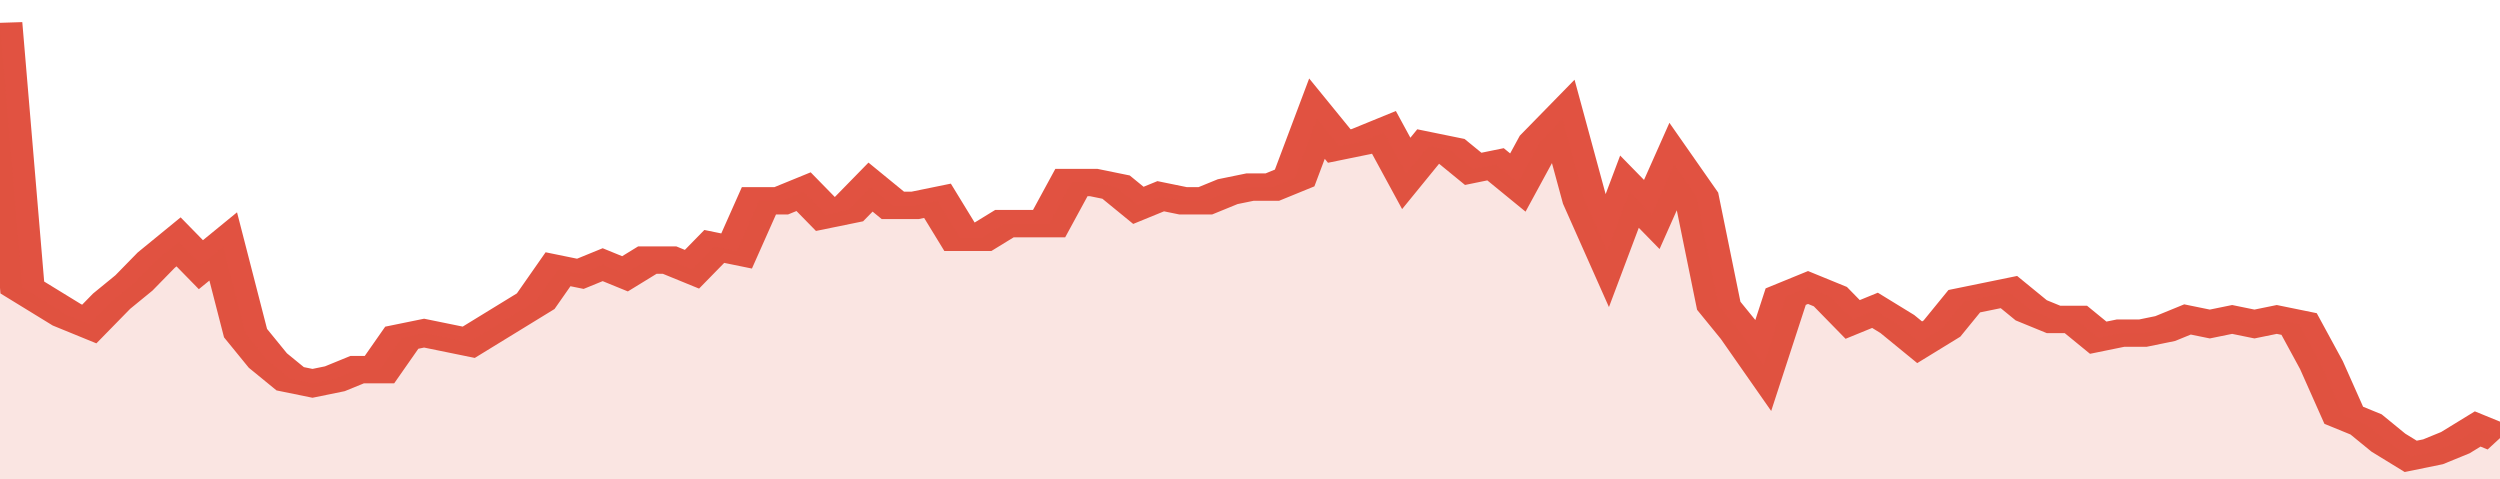<svg xmlns="http://www.w3.org/2000/svg" viewBox="0 0 336 105" width="120" height="23" preserveAspectRatio="none">
				 <polyline fill="none" stroke="#E15241" stroke-width="6" points="0, 5 3, 63 6, 66 9, 69 12, 71 15, 66 18, 62 21, 57 24, 53 27, 58 30, 54 33, 73 36, 79 39, 83 42, 84 45, 83 48, 81 51, 81 54, 74 57, 73 60, 74 63, 75 66, 72 69, 69 72, 66 75, 59 78, 60 81, 58 84, 60 87, 57 90, 57 93, 59 96, 54 99, 55 102, 44 105, 44 108, 42 111, 47 114, 46 117, 41 120, 45 123, 45 126, 44 129, 52 132, 52 135, 49 138, 49 141, 49 144, 40 147, 40 150, 41 153, 45 156, 43 159, 44 162, 44 165, 42 168, 41 171, 41 174, 39 177, 26 180, 32 183, 31 186, 29 189, 38 192, 32 195, 33 198, 37 201, 36 204, 40 207, 31 210, 26 213, 44 216, 55 219, 42 222, 47 225, 36 228, 43 231, 67 234, 73 237, 80 240, 65 243, 63 246, 65 249, 70 252, 68 255, 71 258, 75 261, 72 264, 66 267, 65 270, 64 273, 68 276, 70 279, 70 282, 74 285, 73 288, 73 291, 72 294, 70 297, 71 300, 70 303, 71 306, 70 309, 71 312, 80 315, 91 318, 93 321, 97 324, 100 327, 99 330, 97 333, 94 336, 96 336, 96 "> </polyline>
				 <polygon fill="#E15241" opacity="0.15" points="0, 105 0, 5 3, 63 6, 66 9, 69 12, 71 15, 66 18, 62 21, 57 24, 53 27, 58 30, 54 33, 73 36, 79 39, 83 42, 84 45, 83 48, 81 51, 81 54, 74 57, 73 60, 74 63, 75 66, 72 69, 69 72, 66 75, 59 78, 60 81, 58 84, 60 87, 57 90, 57 93, 59 96, 54 99, 55 102, 44 105, 44 108, 42 111, 47 114, 46 117, 41 120, 45 123, 45 126, 44 129, 52 132, 52 135, 49 138, 49 141, 49 144, 40 147, 40 150, 41 153, 45 156, 43 159, 44 162, 44 165, 42 168, 41 171, 41 174, 39 177, 26 180, 32 183, 31 186, 29 189, 38 192, 32 195, 33 198, 37 201, 36 204, 40 207, 31 210, 26 213, 44 216, 55 219, 42 222, 47 225, 36 228, 43 231, 67 234, 73 237, 80 240, 65 243, 63 246, 65 249, 70 252, 68 255, 71 258, 75 261, 72 264, 66 267, 65 270, 64 273, 68 276, 70 279, 70 282, 74 285, 73 288, 73 291, 72 294, 70 297, 71 300, 70 303, 71 306, 70 309, 71 312, 80 315, 91 318, 93 321, 97 324, 100 327, 99 330, 97 333, 94 336, 96 336, 105 "></polygon>
			</svg>